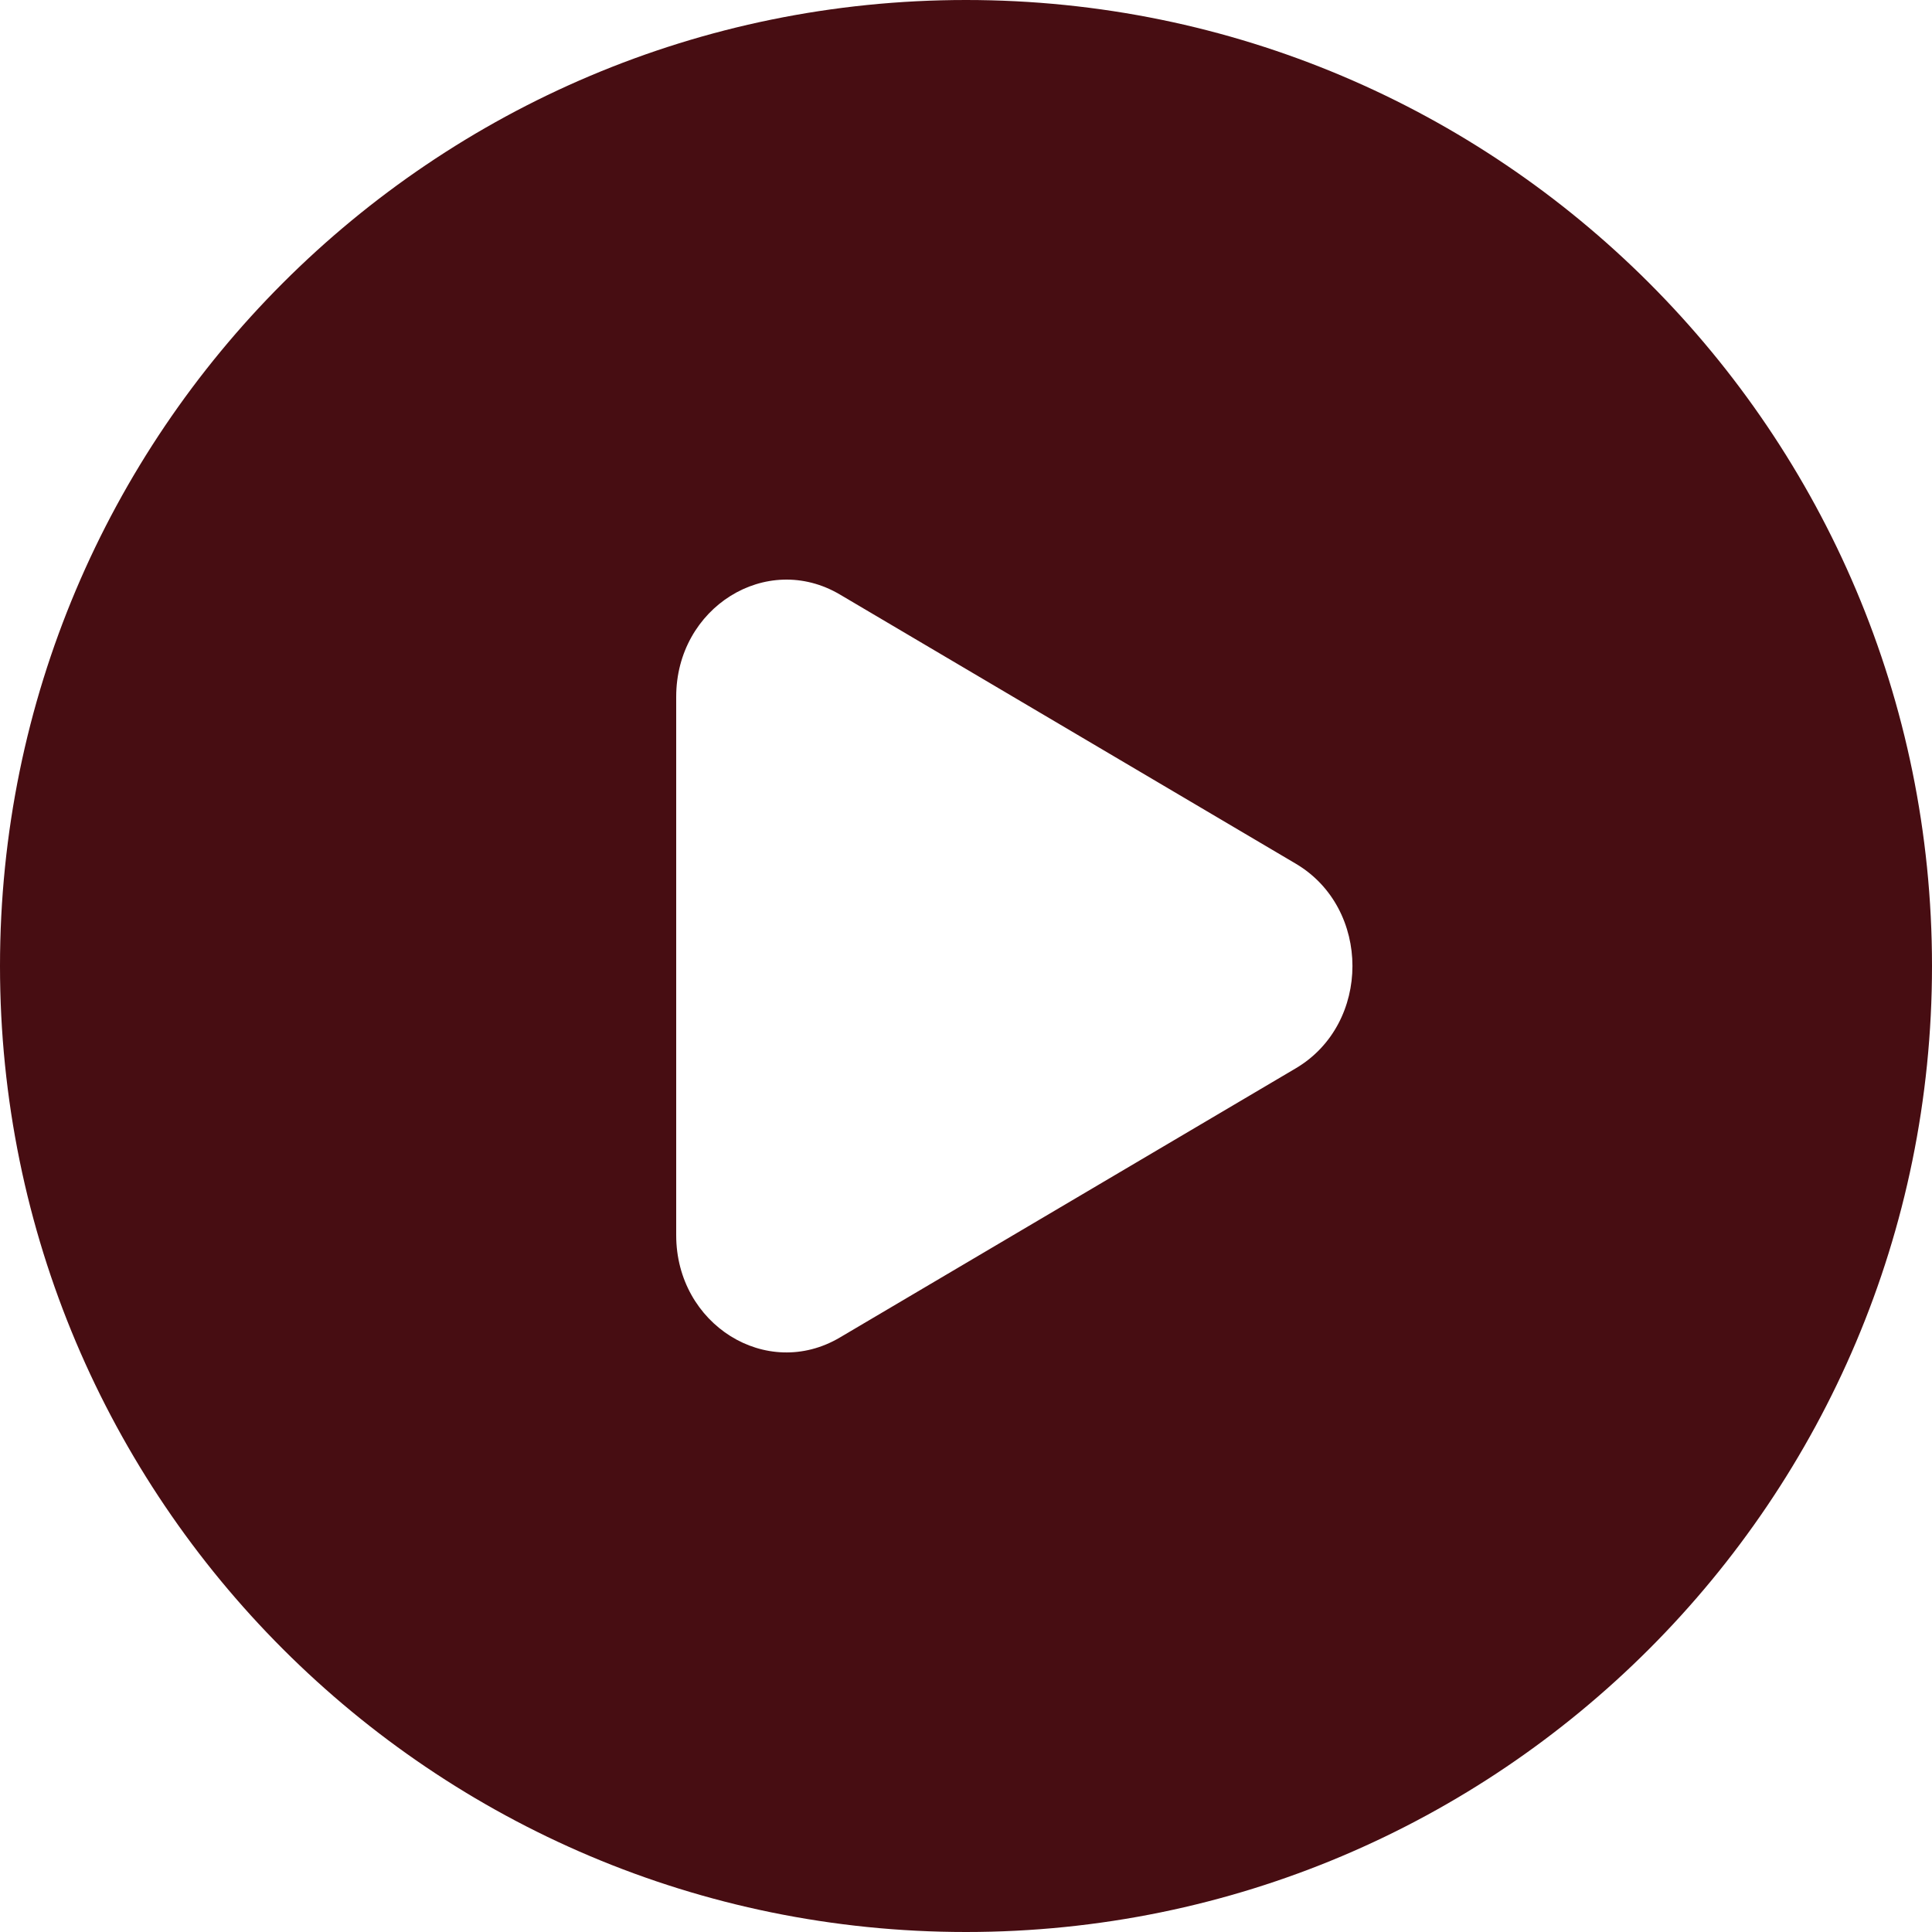 <?xml version="1.0" encoding="UTF-8" standalone="no"?>
<!-- Uploaded to: SVG Repo, www.svgrepo.com, Generator: SVG Repo Mixer Tools -->

<svg
   width="666.667"
   height="666.667"
   viewBox="0 0 20 20"
   fill="none"
   version="1.1"
   id="svg9534"
   sodipodi:docname="ludi.svg"
   inkscape:version="1.2.2 (b0a8486541, 2022-12-01)"
   xmlns:inkscape="http://www.inkscape.org/namespaces/inkscape"
   xmlns:sodipodi="http://sodipodi.sourceforge.net/DTD/sodipodi-0.dtd"
   xmlns="http://www.w3.org/2000/svg"
   xmlns:svg="http://www.w3.org/2000/svg">
  <defs
     id="defs9538" />
  <sodipodi:namedview
     id="namedview9536"
     pagecolor="#ffffff"
     bordercolor="#666666"
     borderopacity="1.0"
     inkscape:showpageshadow="2"
     inkscape:pageopacity="0.0"
     inkscape:pagecheckerboard="0"
     inkscape:deskcolor="#d1d1d1"
     showgrid="false"
     inkscape:zoom="0.295"
     inkscape:cx="-100"
     inkscape:cy="332.20339"
     inkscape:window-width="1865"
     inkscape:window-height="1131"
     inkscape:window-x="55"
     inkscape:window-y="32"
     inkscape:window-maximized="1"
     inkscape:current-layer="svg9534" />
  <path
     fill-rule="evenodd"
     clip-rule="evenodd"
     d="M 10,20 C 15.523,20 20,15.523 20,10 20,4.477 15.523,0 10,0 4.477,0 0,4.477 0,10 0,15.523 4.477,20 10,20 Z M 8.694,13.846 13.414,11.059 c 0.782,-0.462 0.782,-1.656 0,-2.118 L 8.694,6.154 C 7.934,5.706 7,6.289 7,7.213 v 5.574 c 0,0.924 0.934,1.508 1.694,1.059 z"
     fill="#1C274C"
     id="path9532"
     style="fill:#470d12;fill-opacity:1" />
</svg>
